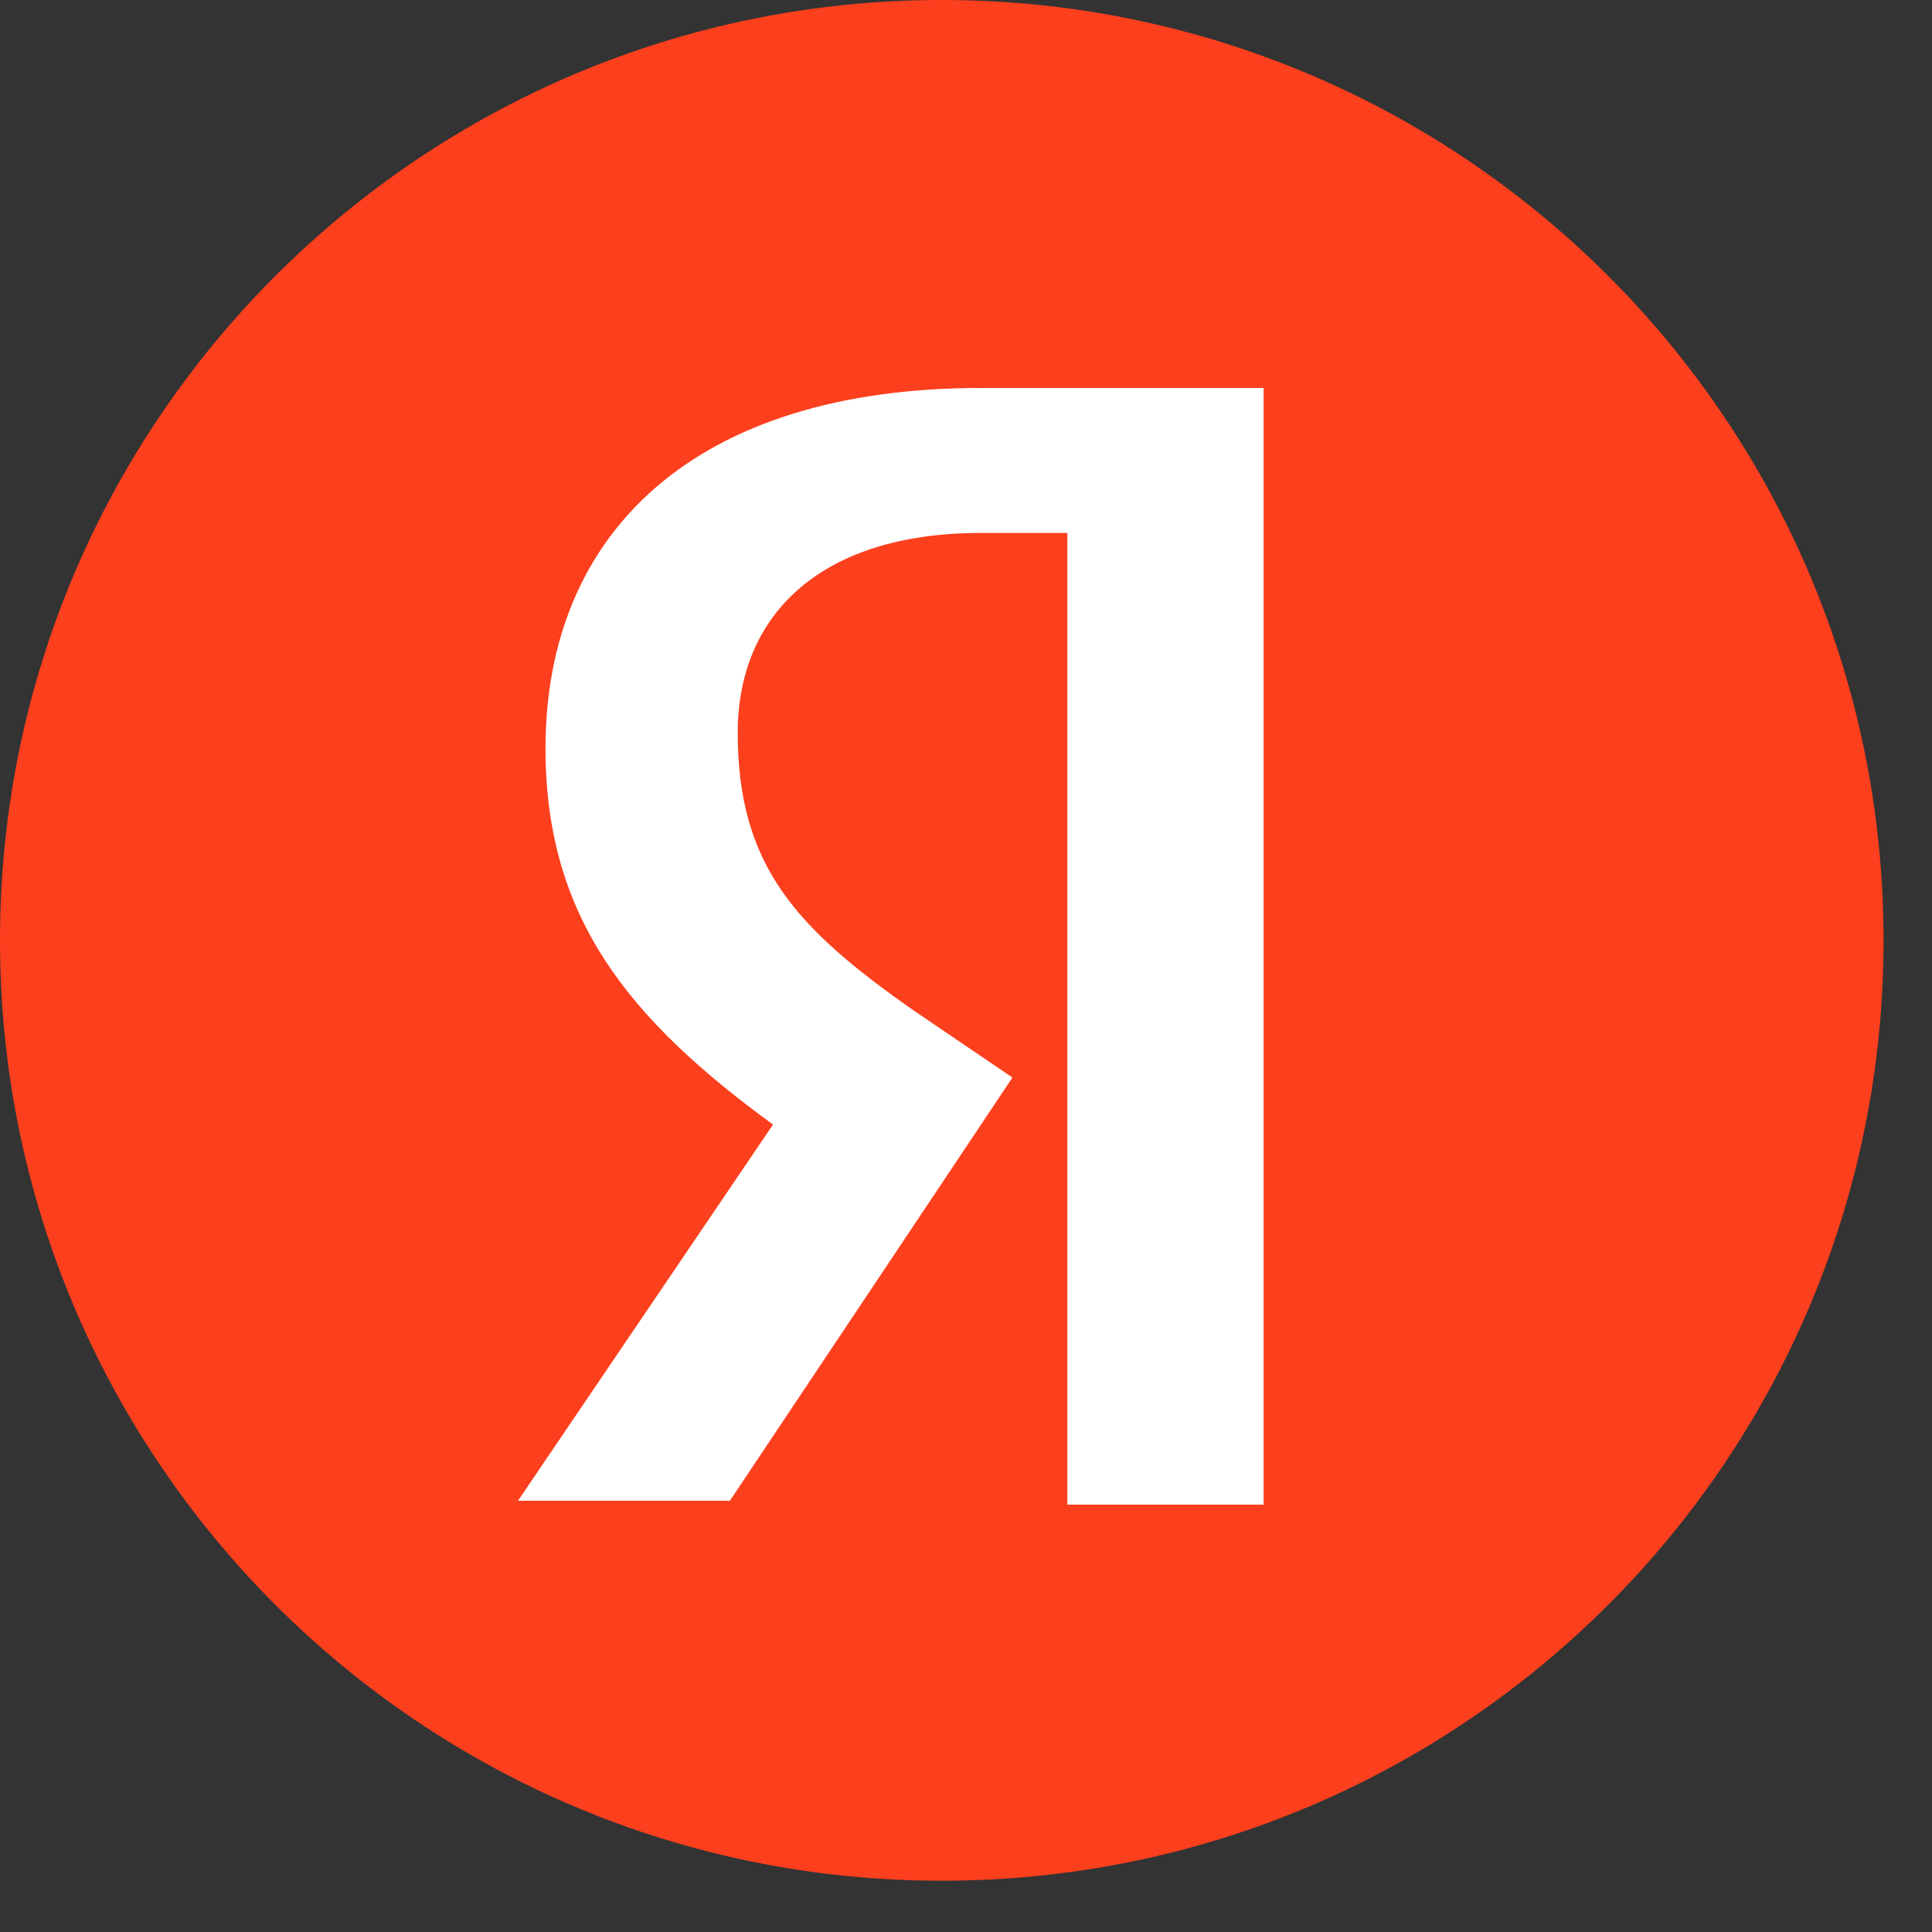 <?xml version="1.0" encoding="UTF-8"?> <svg xmlns="http://www.w3.org/2000/svg" width="26" height="26" viewBox="0 0 26 26" fill="none"><rect x="0" y="0" width="26" height="26" fill="#333333" stroke="none"/> <path d="M12.674 25.31C19.674 25.31 25.348 19.644 25.348 12.655C25.348 5.666 19.674 0 12.674 0C5.674 0 0 5.666 0 12.655C0 19.644 5.674 25.31 12.674 25.31Z" fill="#FC3F1D"></path> <path d="M14.364 7.172H13.202C11.037 7.172 9.928 8.279 9.928 9.861C9.928 11.654 10.72 12.497 12.305 13.605L13.625 14.501L9.823 20.196H6.971L10.403 15.134C8.45 13.71 7.341 12.339 7.341 10.072C7.341 7.172 9.347 5.221 13.202 5.221H17.005V20.249H14.364V7.172Z" fill="white"></path> </svg> 